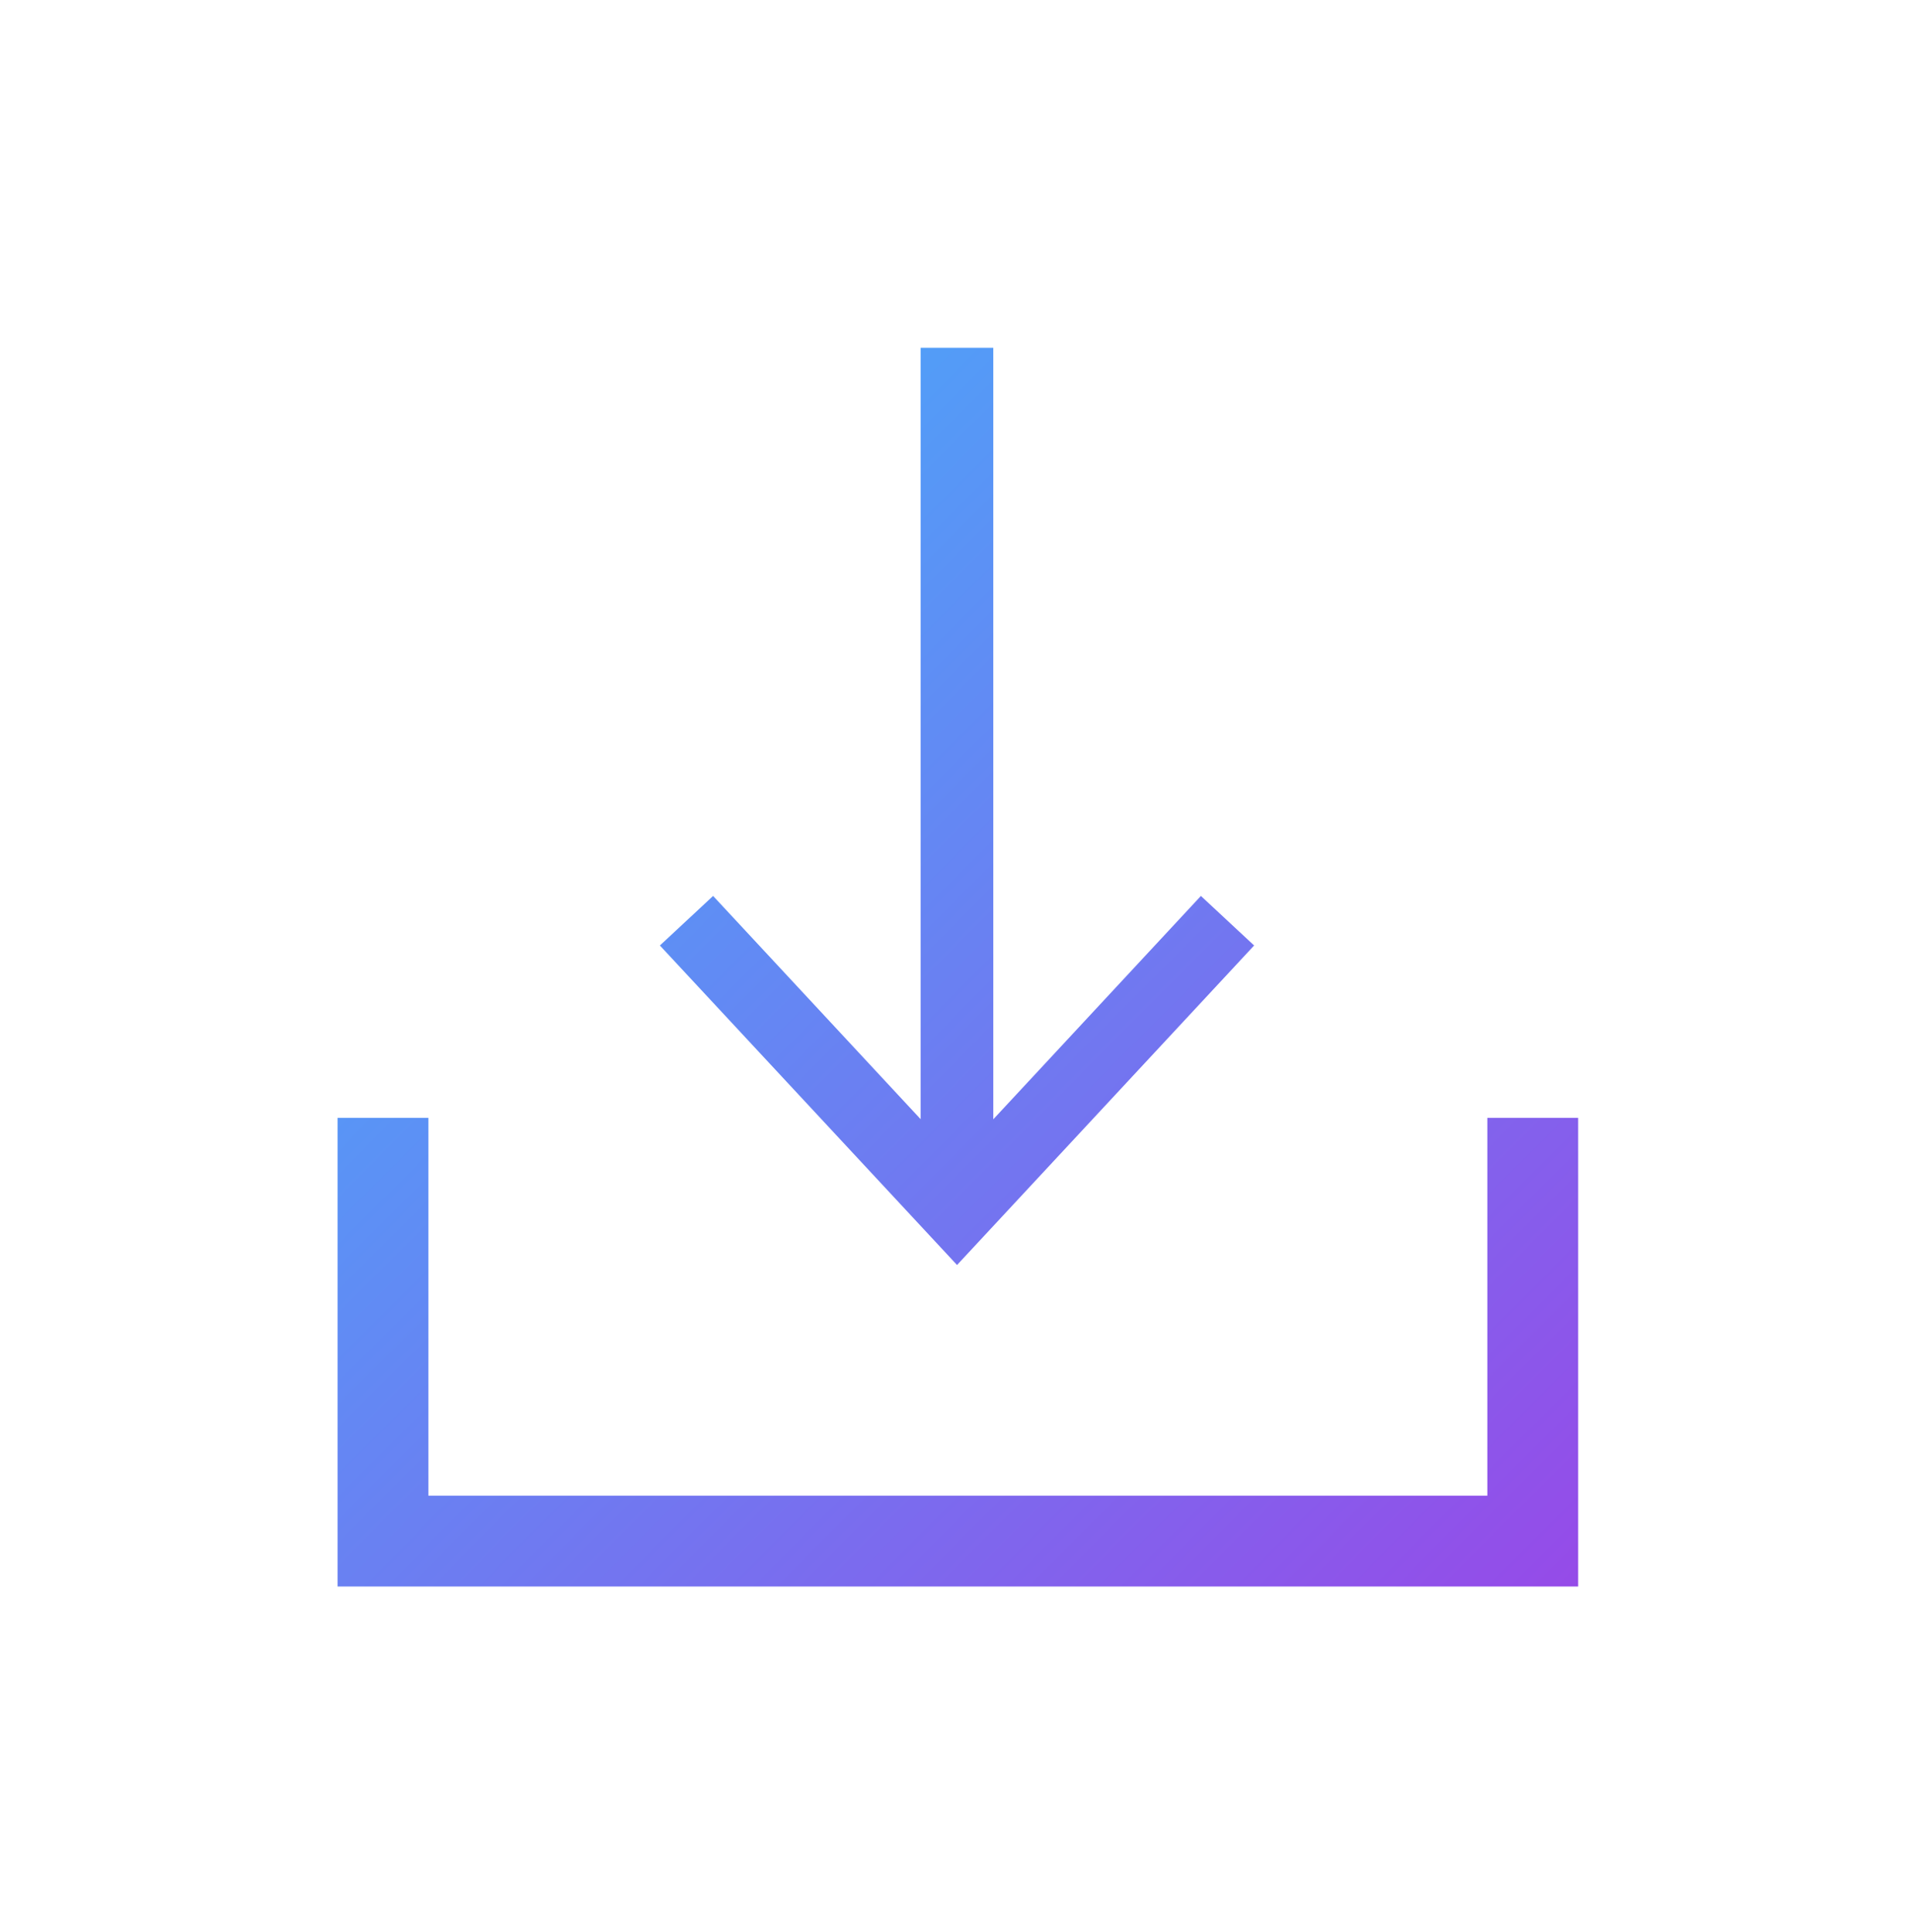 <?xml version="1.0" encoding="UTF-8"?> <svg xmlns="http://www.w3.org/2000/svg" xmlns:xlink="http://www.w3.org/1999/xlink" width="99px" height="100px" viewBox="0 0 99 100"><!-- Generator: Sketch 64 (93537) - https://sketch.com --><title>sidestep</title><desc>Created with Sketch.</desc><defs><linearGradient x1="0%" y1="0.146%" x2="100%" y2="99.854%" id="linearGradient-1"><stop stop-color="#3DB7FC" offset="0%"></stop><stop stop-color="#964AE8" offset="100%"></stop></linearGradient></defs><g id="sidestep" stroke="none" stroke-width="1" fill="none" fill-rule="evenodd"><g id="Group-4-Copy" transform="translate(17, 18)" fill="url(#linearGradient-1)" fill-rule="nonzero"><path d="M5.17,39.856 L5.17,59.407 L59.972,59.407 L59.972,39.856 L64.672,39.856 L64.672,64.108 L0.47,64.108 L0.47,39.856 L5.17,39.856 Z M34.404,2.30926389e-13 L34.404,39.929 L45.148,28.369 L47.902,30.934 L32.528,47.47 L17.15,30.934 L19.904,28.369 L30.644,39.923 L30.644,2.30926389e-13 L34.404,2.30926389e-13 Z" id="Combined-Shape"></path></g></g></svg> 